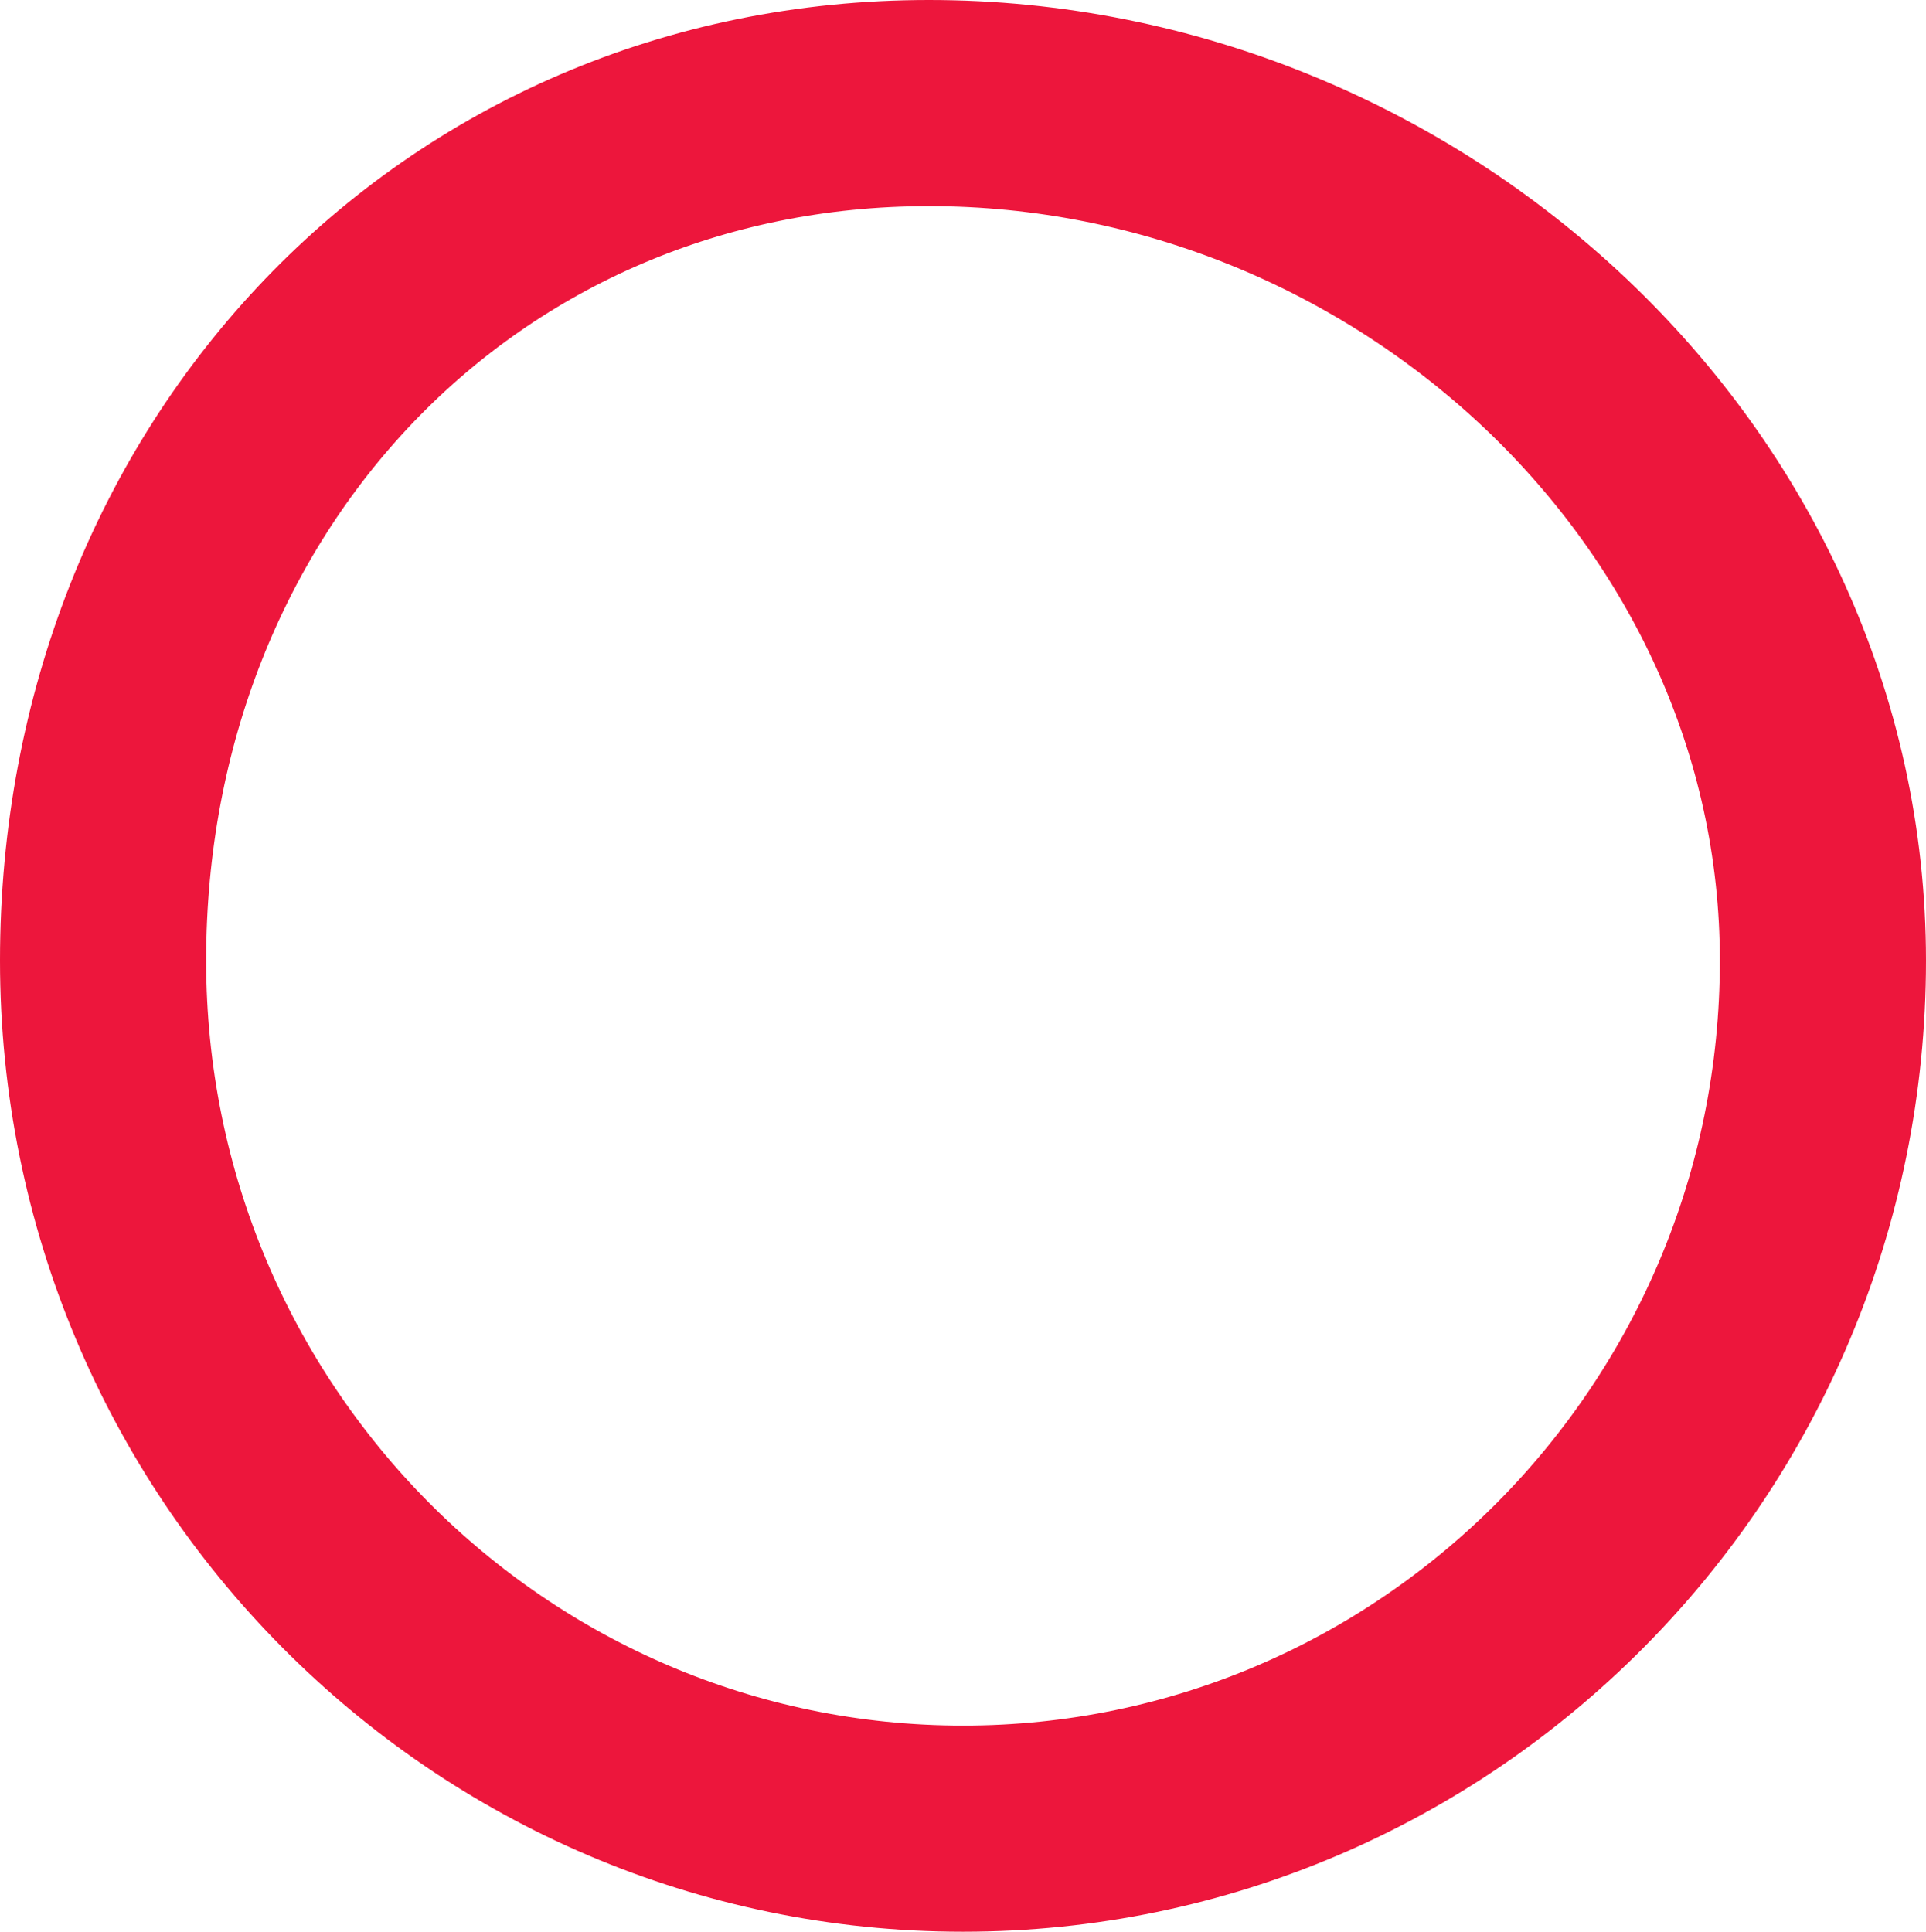 <?xml version="1.0" encoding="UTF-8"?> <svg xmlns="http://www.w3.org/2000/svg" width="654" height="656" viewBox="0 0 654 656" fill="none"> <path d="M619 326.203C619 489.296 487.987 621 327 621C166.013 621 35 489.296 35 326.203C35 161.94 155.57 35 315.417 35C478.503 35 619 165.161 619 326.203Z" stroke="#ED163C" stroke-width="70"></path> </svg> 